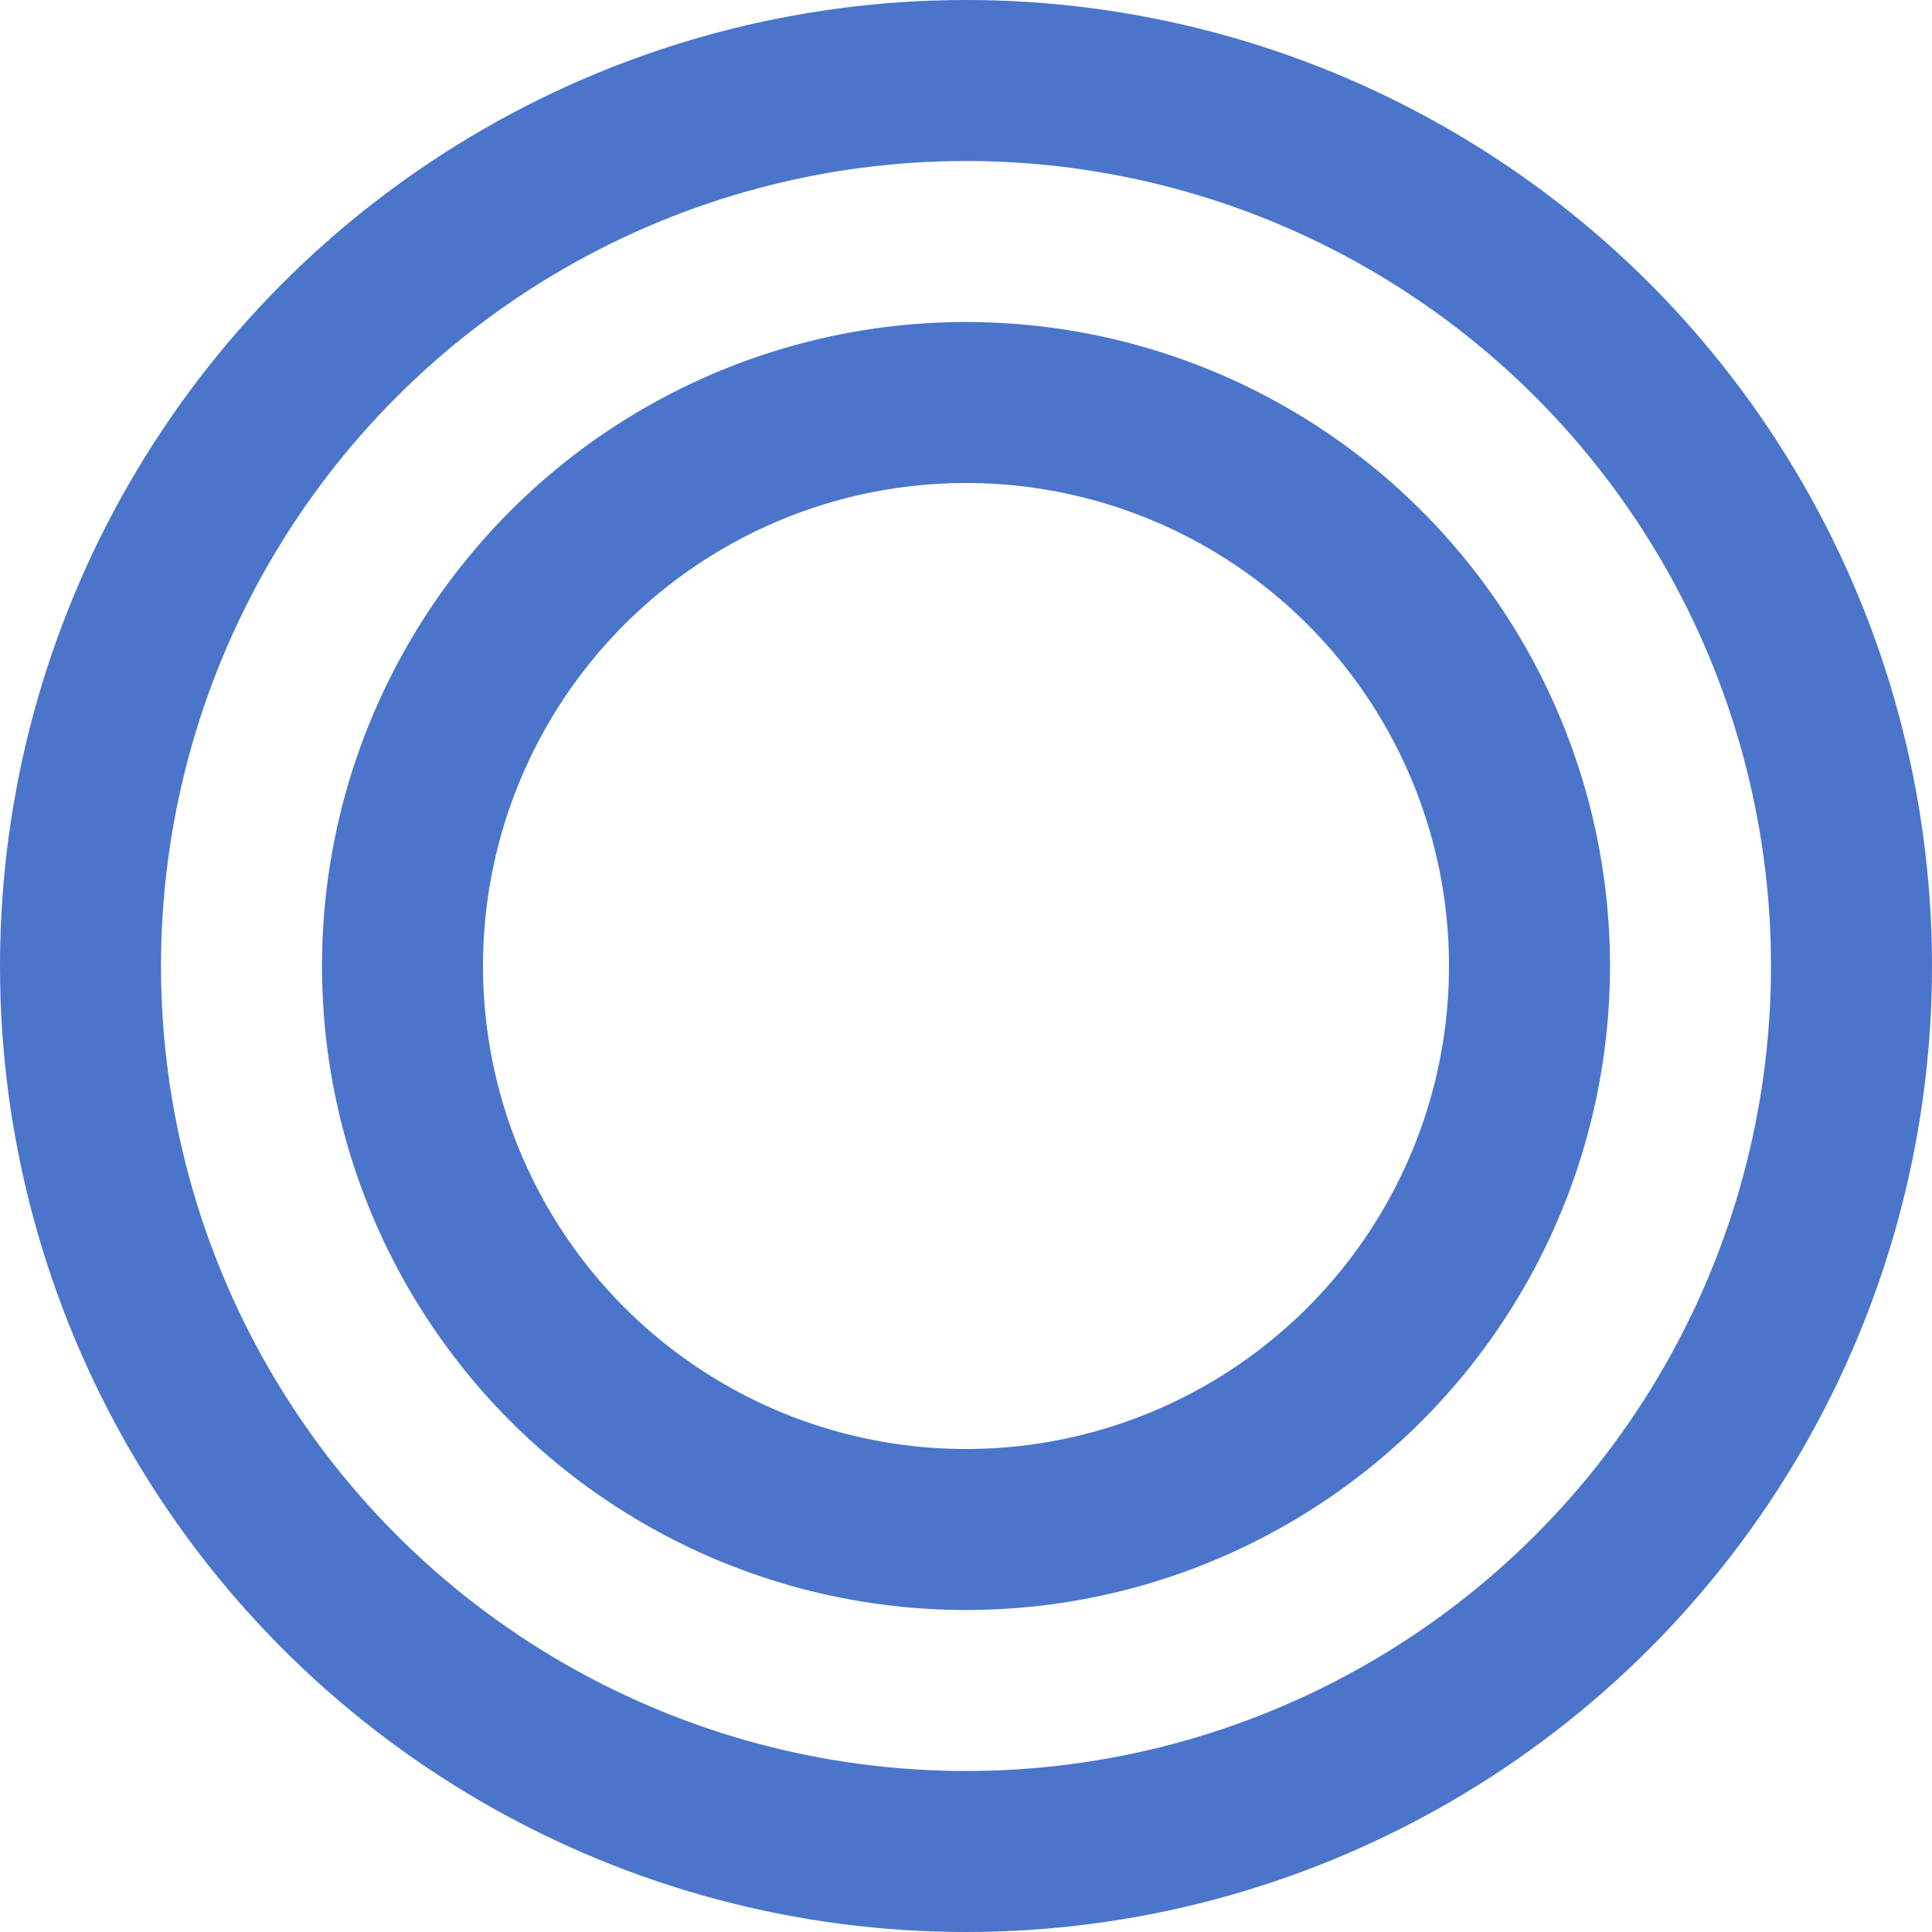 <svg width="24" height="24" viewBox="0 0 24 24" fill="none" xmlns="http://www.w3.org/2000/svg">
<circle cx="12" cy="12" r="11" stroke="#4A75CB" stroke-width="2"/>
<circle cx="12" cy="12" r="7" stroke="#4A75CB" stroke-width="2"/>
</svg>
